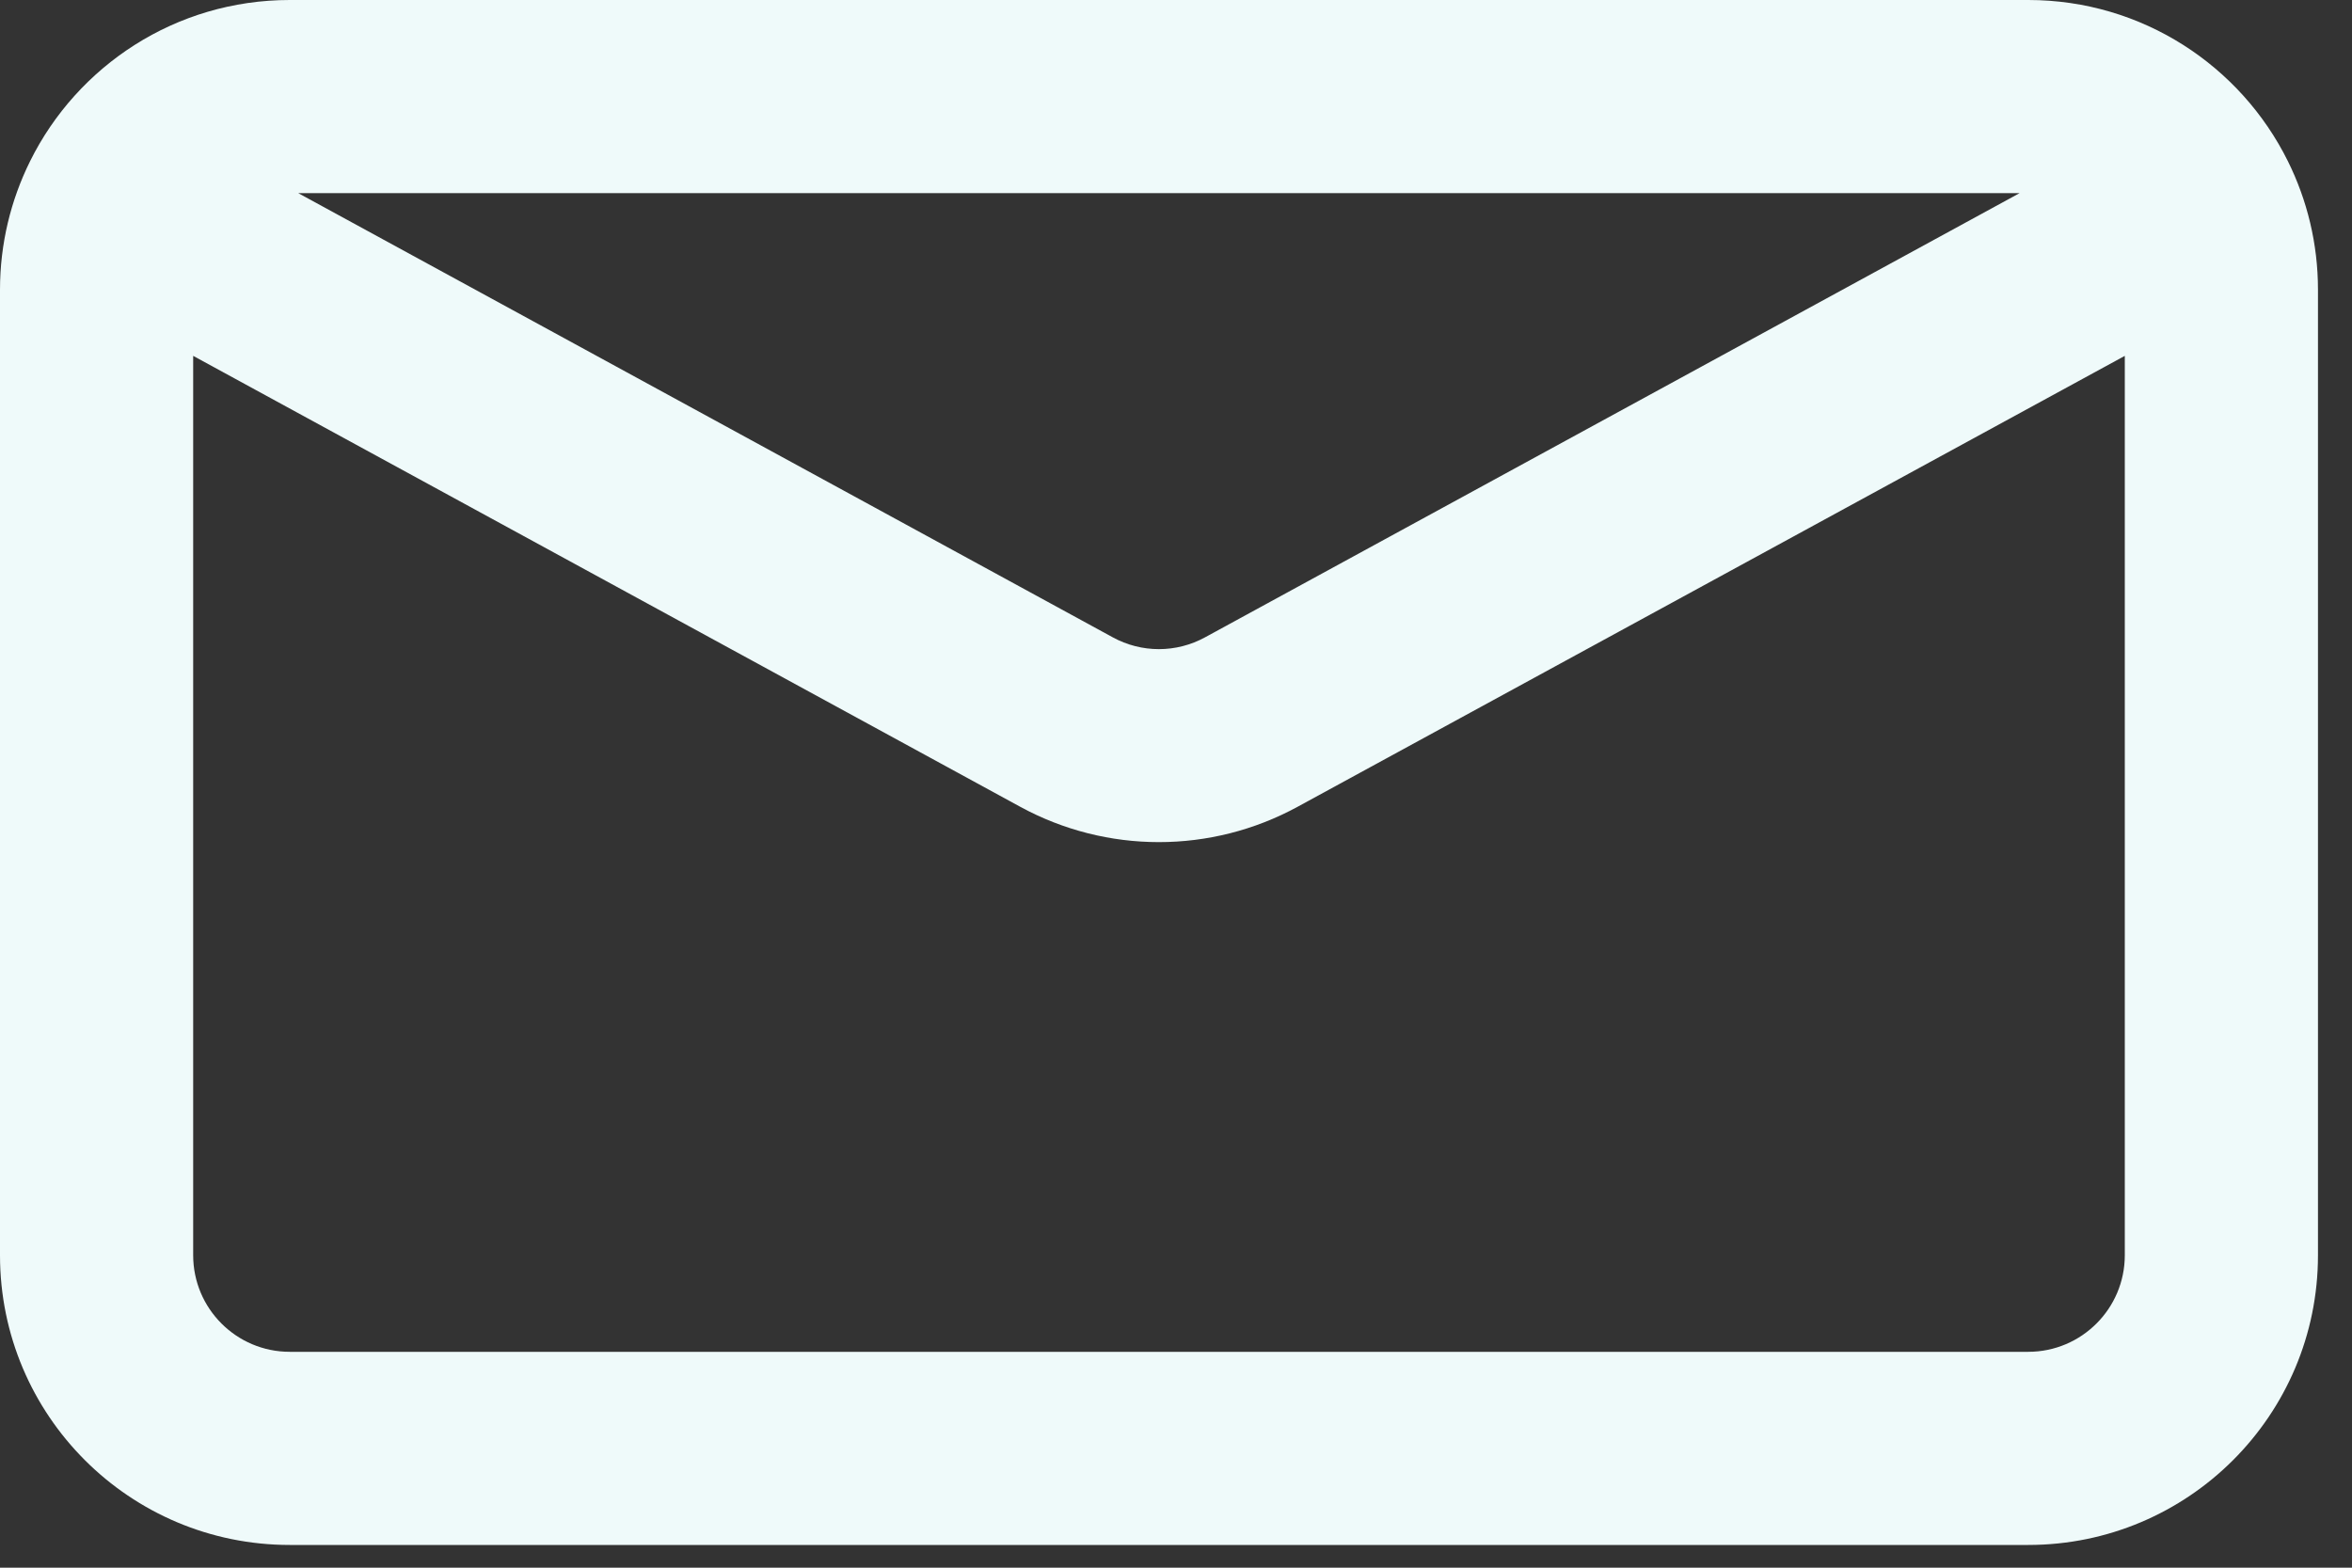 <svg width="15" height="10" viewBox="0 0 15 10" fill="none" xmlns="http://www.w3.org/2000/svg">
<rect x="0" y="0" width="15" height="10" fill="#333333" stroke="none"/>
<path fill-rule="evenodd" clip-rule="evenodd" d="M0.192 1.028C0.493 0.42 1.12 0 1.848 0H12.935C13.662 0 14.29 0.42 14.591 1.028C14.714 1.276 14.783 1.555 14.783 1.848V8.007C14.783 9.028 13.955 9.855 12.935 9.855H1.848C0.827 9.855 0 9.028 0 8.007V1.848C0 1.555 0.069 1.276 0.192 1.028ZM1.902 1.232L7.096 4.065C7.28 4.166 7.502 4.166 7.686 4.065L12.88 1.232H1.902ZM13.551 2.27L8.276 5.146C7.724 5.447 7.058 5.447 6.506 5.146L1.232 2.27V8.007C1.232 8.347 1.508 8.623 1.848 8.623H12.935C13.275 8.623 13.551 8.347 13.551 8.007V2.27Z" fill="#EFFAFA"/>
</svg>
